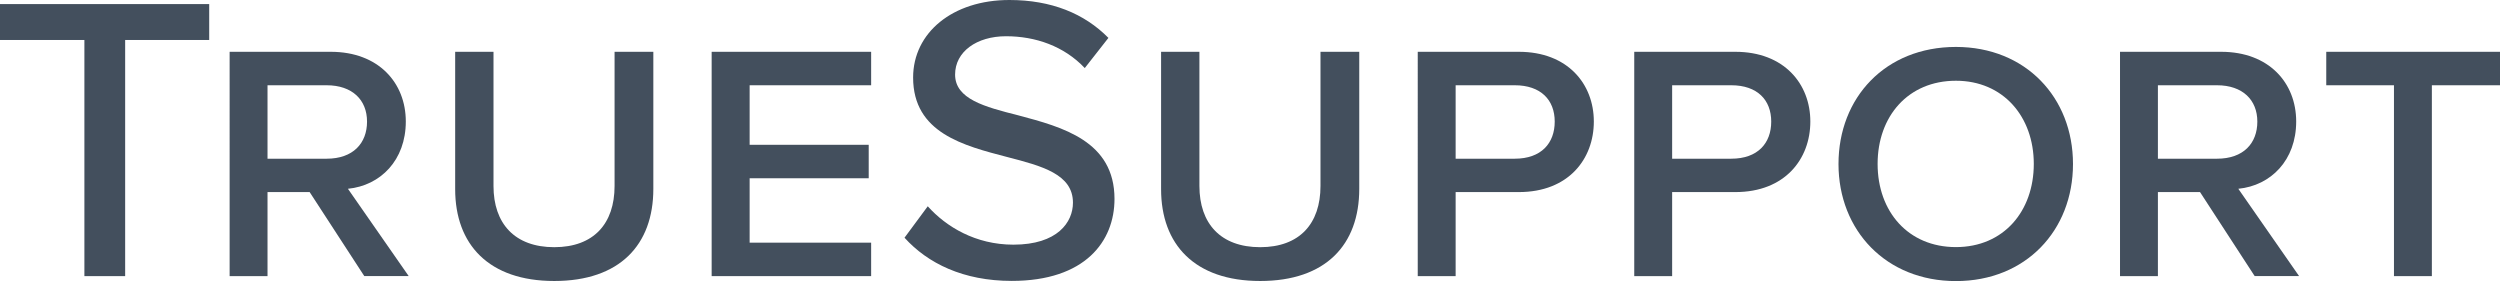 <?xml version="1.0" encoding="UTF-8"?><svg id="Layer_2" xmlns="http://www.w3.org/2000/svg" viewBox="0 0 287.64 32.33"><defs><style>.cls-1{fill:#434f5d;}</style></defs><g id="Layer_1-2"><path class="cls-1" d="m9.71,4.6H0V.47h24.07v4.13h-9.67v27.17h-4.69V4.6Z"/><path class="cls-1" d="m35.61,22.1h-4.83v9.67h-4.36V5.96h11.64c5.49,0,8.63,3.57,8.63,8.02s-2.91,7.37-6.66,7.74l6.99,10.04h-5.11l-6.29-9.67Zm1.97-12.29h-6.8v8.45h6.8c3.05,0,4.65-1.78,4.65-4.27s-1.69-4.18-4.65-4.18Z"/><path class="cls-1" d="m52.37,5.96h4.41v15.44c0,4.32,2.44,7.04,6.99,7.04s6.94-2.72,6.94-7.04V5.96h4.46v15.77c0,6.43-3.85,10.6-11.4,10.6s-11.4-4.22-11.4-10.56V5.96Z"/><path class="cls-1" d="m81.88,5.96h18.35v3.85h-13.98v6.85h13.7v3.85h-13.7v7.41h13.98v3.85h-18.35V5.96Z"/><path class="cls-1" d="m106.75,23.74c2.11,2.35,5.49,4.41,9.85,4.41,5.07,0,6.85-2.58,6.85-4.83,0-3.28-3.57-4.22-7.55-5.25-5.02-1.31-10.84-2.77-10.84-9.15,0-5.16,4.55-8.92,11.07-8.92,4.83,0,8.63,1.55,11.4,4.36l-2.72,3.47c-2.39-2.53-5.68-3.66-9.06-3.66s-5.86,1.78-5.86,4.41c0,2.81,3.38,3.71,7.27,4.69,5.11,1.36,11.07,2.96,11.07,9.62,0,4.88-3.38,9.43-11.82,9.43-5.58,0-9.67-2.02-12.34-4.97l2.67-3.61Z"/><path class="cls-1" d="m133.59,5.96h4.41v15.44c0,4.32,2.44,7.04,6.99,7.04s6.94-2.72,6.94-7.04V5.96h4.46v15.77c0,6.43-3.85,10.6-11.4,10.6s-11.4-4.22-11.4-10.56V5.96Z"/><path class="cls-1" d="m163.11,5.96h11.64c5.63,0,8.63,3.71,8.63,8.02s-2.91,8.12-8.63,8.12h-7.27v9.67h-4.36V5.96Zm11.17,3.85h-6.8v8.45h6.8c3.05,0,4.6-1.78,4.6-4.27s-1.6-4.18-4.6-4.18Z"/><path class="cls-1" d="m188.02,5.96h11.64c5.63,0,8.63,3.71,8.63,8.02s-2.91,8.12-8.63,8.12h-7.27v9.67h-4.36V5.96Zm11.17,3.85h-6.8v8.45h6.8c3.05,0,4.6-1.78,4.6-4.27s-1.6-4.18-4.6-4.18Z"/><path class="cls-1" d="m225.04,5.4c8.02,0,13.47,5.82,13.47,13.47s-5.44,13.47-13.47,13.47-13.51-5.82-13.51-13.47,5.4-13.47,13.51-13.47Zm0,3.89c-5.49,0-9.01,4.08-9.01,9.57s3.52,9.57,9.01,9.57,8.96-4.13,8.96-9.57-3.52-9.57-8.96-9.57Z"/><path class="cls-1" d="m253.11,22.1h-4.83v9.67h-4.36V5.96h11.64c5.49,0,8.63,3.57,8.63,8.02s-2.91,7.37-6.66,7.74l6.99,10.04h-5.11l-6.29-9.67Zm1.97-12.29h-6.8v8.45h6.8c3.05,0,4.64-1.78,4.64-4.27s-1.69-4.18-4.64-4.18Z"/><path class="cls-1" d="m275.44,9.81h-7.79v-3.85h19.99v3.85h-7.84v21.96h-4.36V9.81Z"/></g></svg>